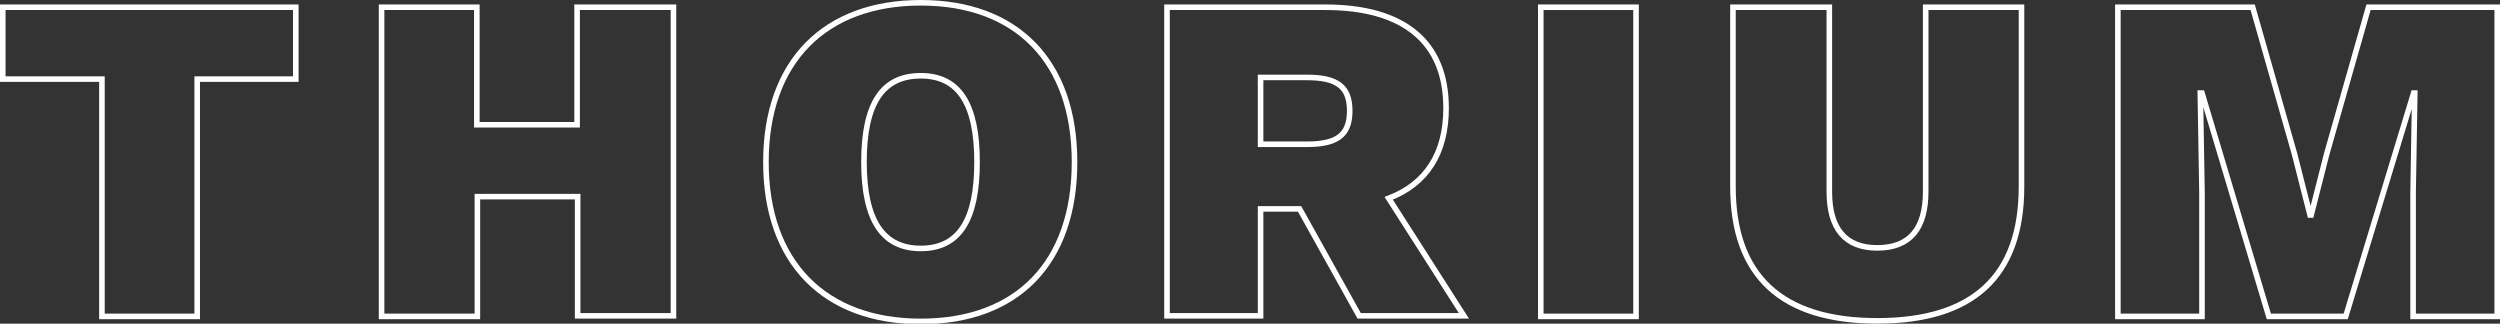 <?xml version="1.0" encoding="utf-8"?>
<!-- Generator: Adobe Illustrator 26.3.1, SVG Export Plug-In . SVG Version: 6.00 Build 0)  -->
<svg version="1.1" id="Layer_1" xmlns="http://www.w3.org/2000/svg" xmlns:xlink="http://www.w3.org/1999/xlink" x="0px" y="0px"
	 viewBox="0 0 448.8 58.1" style="enable-background:new 0 0 448.8 58.1;" xml:space="preserve">
<rect x="0" y="0" width="448.8" height="58.1" fill="#333333" stroke="none"/>
<style type="text/css">
	.st0{enable-background:new    ;}
	.st1{fill:none;stroke:#FFFFFF;}
</style>
<g class="st0">
	<path class="st1" d="M53.1,14.2H35.4v42.6H18.3V14.2H0.5V1.3h52.6V14.2z"/>
	<path class="st1" d="M120.9,1.3v55.4h-17.2V35.3h-18v21.5H68.5V1.3h17.1v21.1h18V1.3H120.9z"/>
	<path class="st1" d="M192.9,29.1c0,18.1-10.3,28.6-27.6,28.6c-17.2,0-27.8-10.5-27.8-28.6c0-18.1,10.6-28.6,27.8-28.6
		C182.5,0.5,192.9,11,192.9,29.1z M155.1,29.1c0,10.5,3.4,15.5,10.2,15.5c6.8,0,10.1-5,10.1-15.5s-3.3-15.5-10.1-15.5
		C158.4,13.6,155.1,18.6,155.1,29.1z"/>
	<path class="st1" d="M233.3,37.5h-7v19.2h-16.8V1.3h28.4c14.1,0,21.7,6.2,21.7,18.1c0,8.1-3.5,13.6-10.3,16.2l13.5,21.1H244
		L233.3,37.5z M226.3,25.9h8.3c5.5,0,7.7-1.7,7.7-6s-2.2-6-7.7-6h-8.3V25.9z"/>
	<path class="st1" d="M293.7,56.8h-17.1V1.3h17.1V56.8z"/>
	<path class="st1" d="M362.9,33.5c0,16.1-8.7,24.1-25.9,24.1c-17.1,0-25.9-8-25.9-24.1V1.3h17.3v33.1c0,6.7,2.9,10.1,8.6,10.1
		c5.8,0,8.7-3.4,8.7-10.1V1.3h17.2V33.5z"/>
	<path class="st1" d="M448.3,56.8h-15.1V34.6l0.3-17.9h-0.2l-12.2,40.1h-13.8l-12-40.1h-0.3l0.3,17.9v22.2h-15.1V1.3h24.2l7.5,26.3
		l2.8,11h0.2l2.8-11l7.5-26.3h23.1V56.8z"/>
</g>
</svg>
